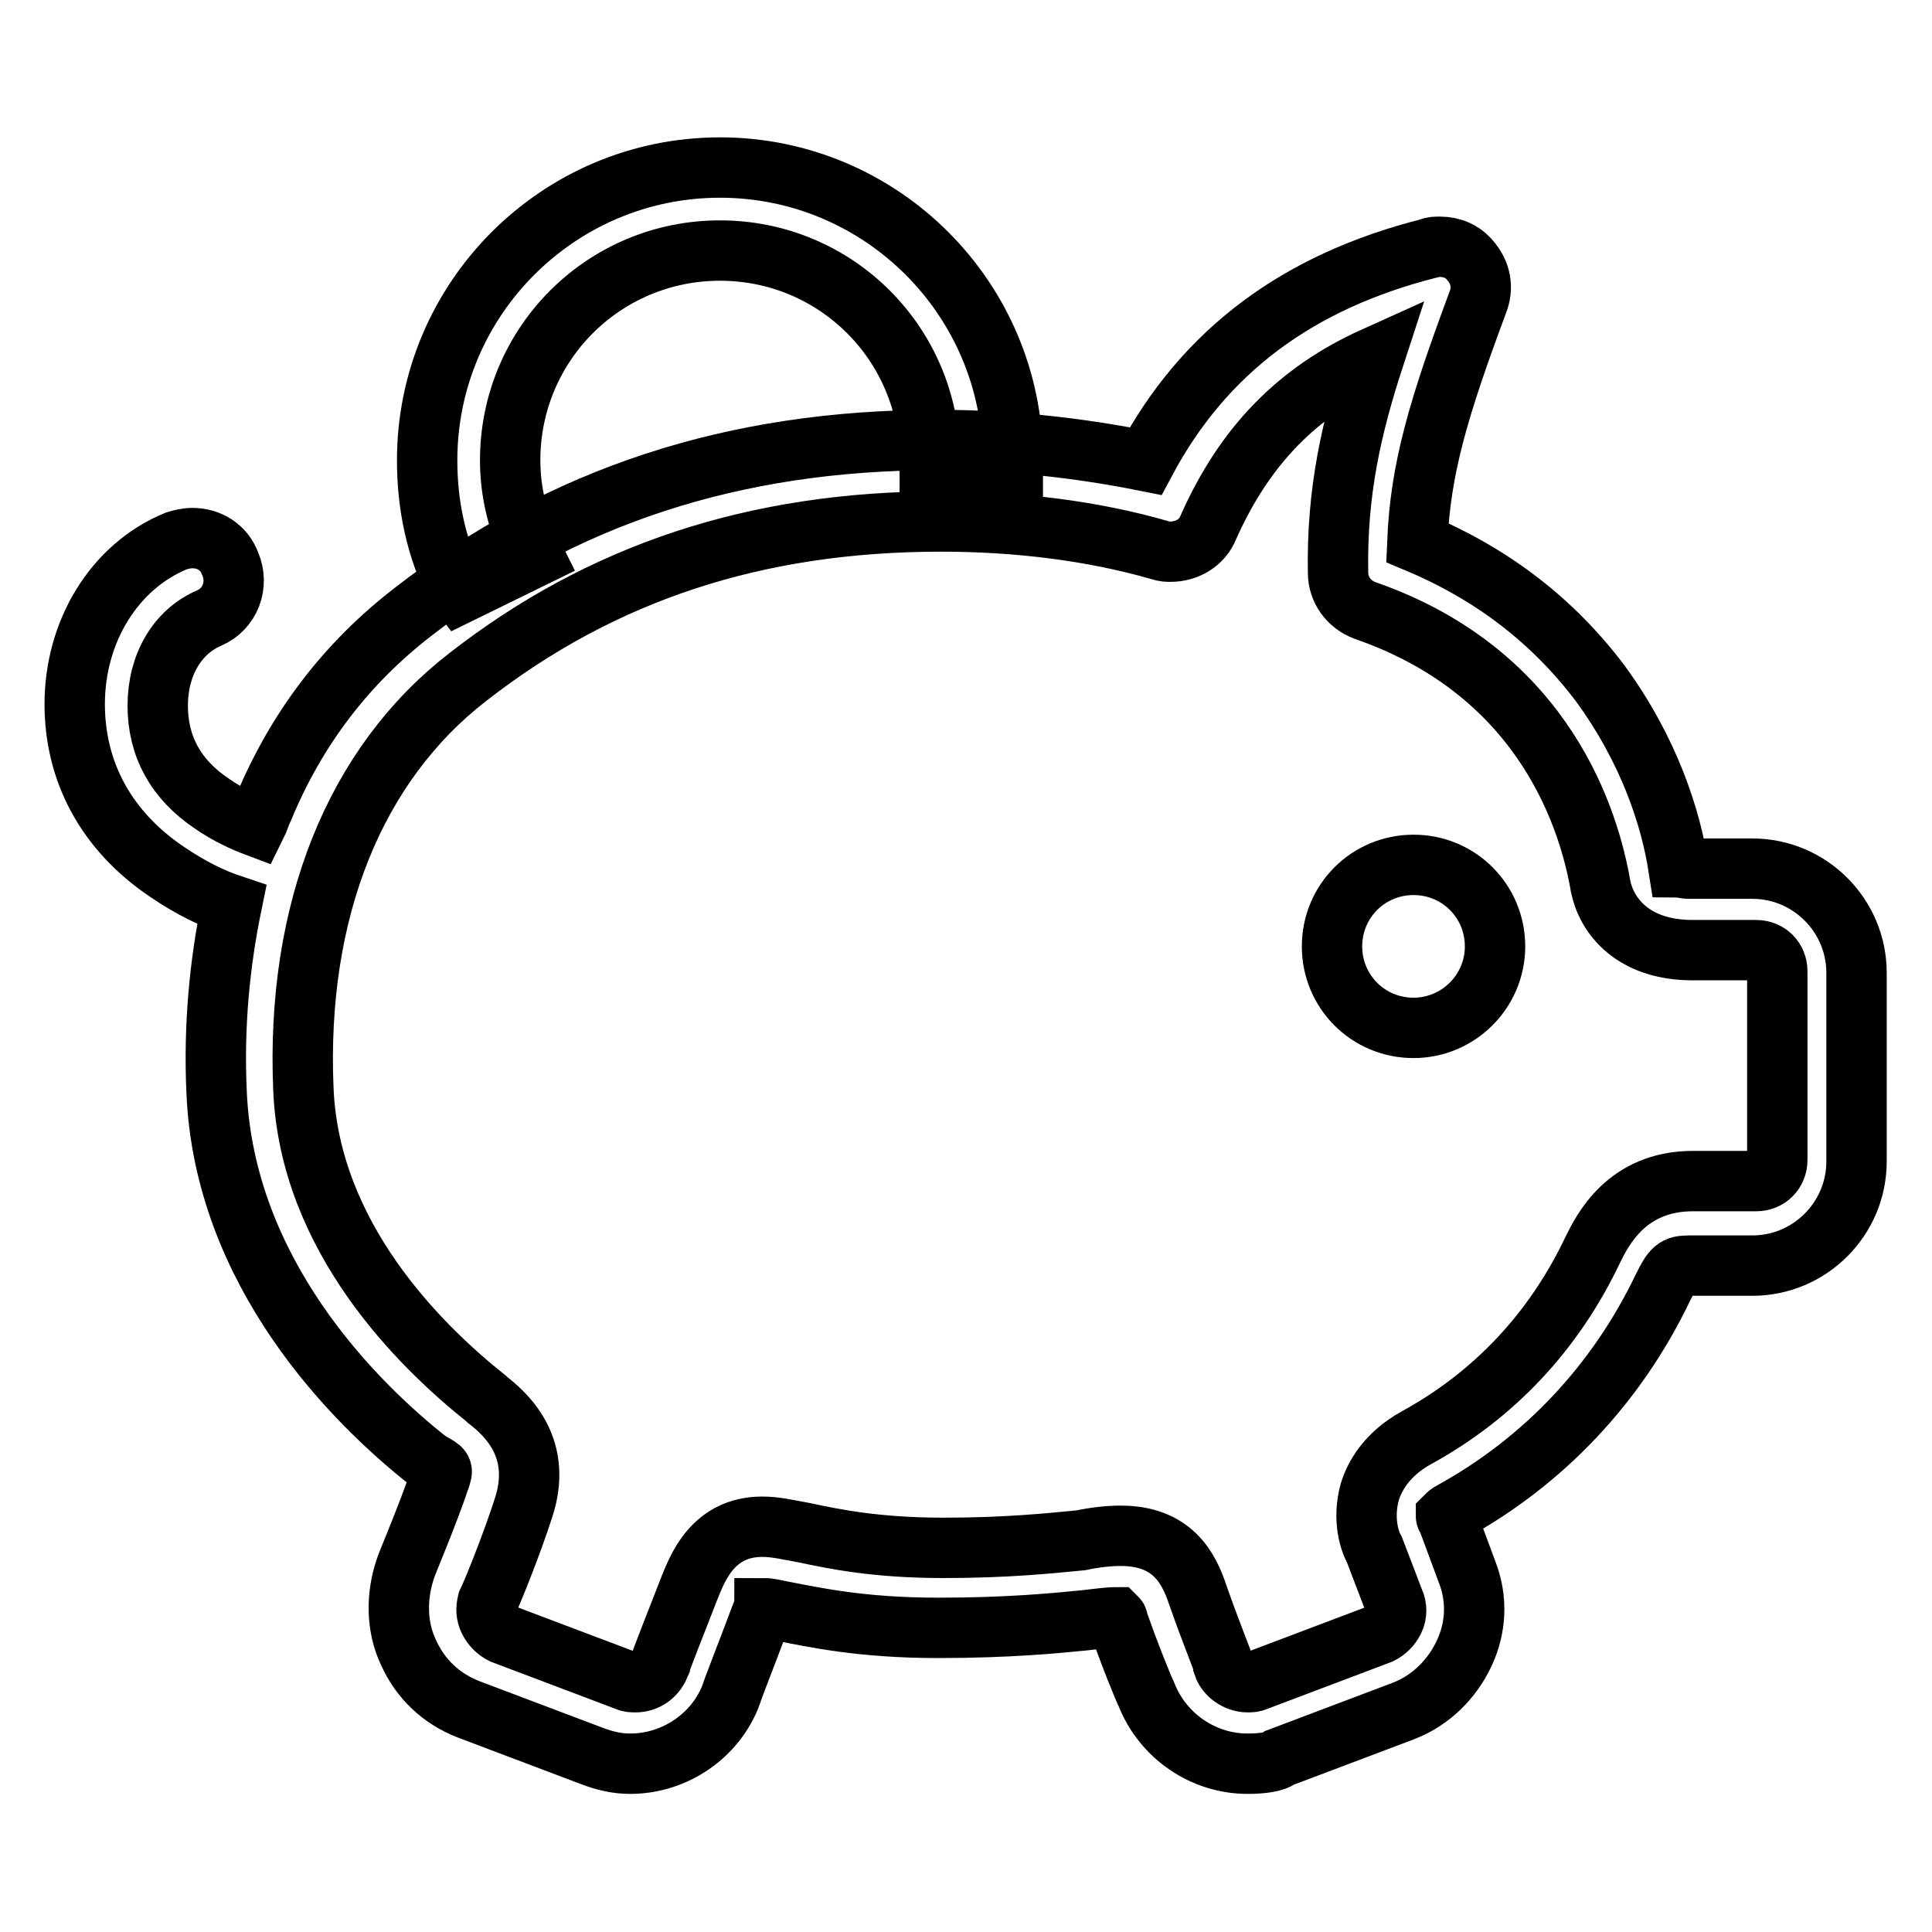 <?xml version="1.0" encoding="utf-8"?>
<!-- Svg Vector Icons : http://www.onlinewebfonts.com/icon -->
<!DOCTYPE svg PUBLIC "-//W3C//DTD SVG 1.1//EN" "http://www.w3.org/Graphics/SVG/1.1/DTD/svg11.dtd">
<svg version="1.1" xmlns="http://www.w3.org/2000/svg" xmlns:xlink="http://www.w3.org/1999/xlink" x="0px" y="0px" viewBox="0 0 256 256" enable-background="new 0 0 256 256" xml:space="preserve">
<g> <path stroke-width="8" fill-opacity="0" stroke="#000000"  d="M60.4,77.8c-2.6-5.2-3.8-10.8-3.8-16.8c0-21.4,17.4-38.8,38.8-38.8c21.4,0,38.8,17.4,38.8,38.8v1h-11v-1 c0-15.4-12.4-27.8-27.8-27.8c-15.4,0-27.8,12.4-27.8,27.8c0,4.2,1,8.2,2.8,12l0.4,0.8L61,78.6L60.4,77.8L60.4,77.8z"/> <path stroke-width="8" fill-opacity="0" stroke="#000000"  d="M165.3,233.7c-5.8,0-11.2-3.6-13.4-9.2c-0.4-0.8-2.2-5.2-3.8-9.8c0-0.2,0-0.2-0.2-0.4c-1,0-2.4,0.2-4.2,0.4 c-4,0.4-10.2,1-19.4,1c-10.2,0-16.4-1.4-20.6-2.2c-1-0.2-1.8-0.4-2.4-0.4c0,0.2-0.2,0.4-0.4,0.8c-1.8,4.8-4,10.4-4,10.6 c-2,5.4-7.4,9.2-13.4,9.2c-1.8,0-3.4-0.4-5-1l-16.4-6.2c-3.6-1.4-6.4-4-8-7.6c-1.6-3.4-1.6-7.4-0.4-11c0-0.2,3-7.2,4.6-12 c0.4-1.2,0.4-1.2-1-2l-0.4-0.2c-10.2-8-27.2-25.2-28.2-49c-0.4-8.8,0.4-17,2-24.8c-2.4-0.8-5.4-2.2-8.6-4.4 c-8-5.4-12.2-13.2-12.2-22.2c0-9.6,5.2-18.2,13.4-21.6c0.6-0.2,1.4-0.4,2.2-0.4c2.2,0,4.2,1.2,5,3.4c1.2,2.8,0,6-2.8,7.2 c-4.2,1.8-6.8,6.2-6.8,11.6s2.4,9.8,7.2,13c2,1.4,4.2,2.4,5.8,3c0.4-0.8,0.6-1.6,1-2.4c4.4-10.6,11-19.2,19.8-26 c19.8-15.4,42.6-22.8,69.5-22.8c9.4,0,18.6,1,27.6,2.8c7.8-14.6,20.2-23.8,37.6-28.2c0.4-0.2,0.8-0.2,1.4-0.2c1.6,0,3,0.6,4,1.8 c1.4,1.6,1.8,3.6,1,5.6c-5.2,14-7.6,22-8,31.8c10,4.2,18,10.4,24.2,18.6c6.6,9,9.4,18,10.4,24.4c0.2,0,0.8,0.2,1.4,0.2h8.4 c7.6,0,13.8,6.2,13.8,13.8v25c0,7.6-6.2,13.8-13.8,13.8h-8.4c-1.8,0-2.2,0.4-3.4,2.8c-6.2,13-16,23.2-28,29.8 c-0.4,0.2-0.6,0.4-0.8,0.6c0,0.2,0.2,0.4,0.2,0.4l2.6,7c1.4,3.6,1.2,7.4-0.4,10.8c-1.6,3.4-4.4,6.2-8,7.6l-16.4,6.2 C168.9,233.5,167.1,233.7,165.3,233.7L165.3,233.7z M148.5,203.5c6.8,0,9,4.2,10.2,7.8c1.6,4.6,3.4,9,3.4,9.2v0.2 c0.4,1.2,1.8,2.2,3.2,2.2c0.4,0,0.8,0,1.2-0.2l16.4-6.2c0.8-0.4,1.4-1,1.8-1.8s0.4-1.8,0-2.6l-2.6-6.8c-0.6-1-1.6-4-0.6-7.6 c0.6-2,2.2-5,6.2-7.2c10.2-5.6,18.2-14,23.4-25c1.2-2.4,4.4-9,13.2-9h8.4c1.6,0,2.8-1.2,2.8-2.8v-25c0-1.6-1.2-2.8-2.8-2.8h-8.4 c-8,0-11.4-4.6-12.2-8.4c-1.4-8.2-7-28.2-31.2-36.6c-2.2-0.8-3.6-2.8-3.6-5c-0.2-10.8,1.8-19.4,4.8-28.6 c-10.2,4.6-17.2,11.8-22,22.6c-0.8,2-2.8,3.2-5,3.2c-0.4,0-0.8,0-1.4-0.2c-9-2.6-19-3.8-29-3.8c-24.6,0-45,6.8-62.7,20.6 c-15,11.6-22.8,31-21.8,54.6c0.8,19.6,15.4,34,24.2,41l0.2,0.2c5,3.8,6.6,8.6,4.8,14.2c-1.6,5-4.2,11.4-4.8,12.6 c-0.2,0.8-0.2,1.6,0.2,2.4c0.4,0.8,1,1.4,1.8,1.8l16.4,6.2c0.4,0.2,0.8,0.2,1.2,0.2c1.4,0,2.6-0.8,3.2-2.2c0-0.2,2.2-5.8,4-10.4 c1-2.4,3-8,9.6-8c1.8,0,3.4,0.4,5.6,0.8c3.8,0.8,9.4,2,18.4,2c8.4,0,14-0.6,18.2-1C145.1,203.7,146.9,203.5,148.5,203.5 L148.5,203.5z"/> <path stroke-width="8" fill-opacity="0" stroke="#000000"  d="M187.3,136.2c-6,0-10.8-4.8-10.8-10.8s4.8-10.8,10.8-10.8s10.8,4.8,10.8,10.8S193.2,136.2,187.3,136.2z"/></g>
</svg>